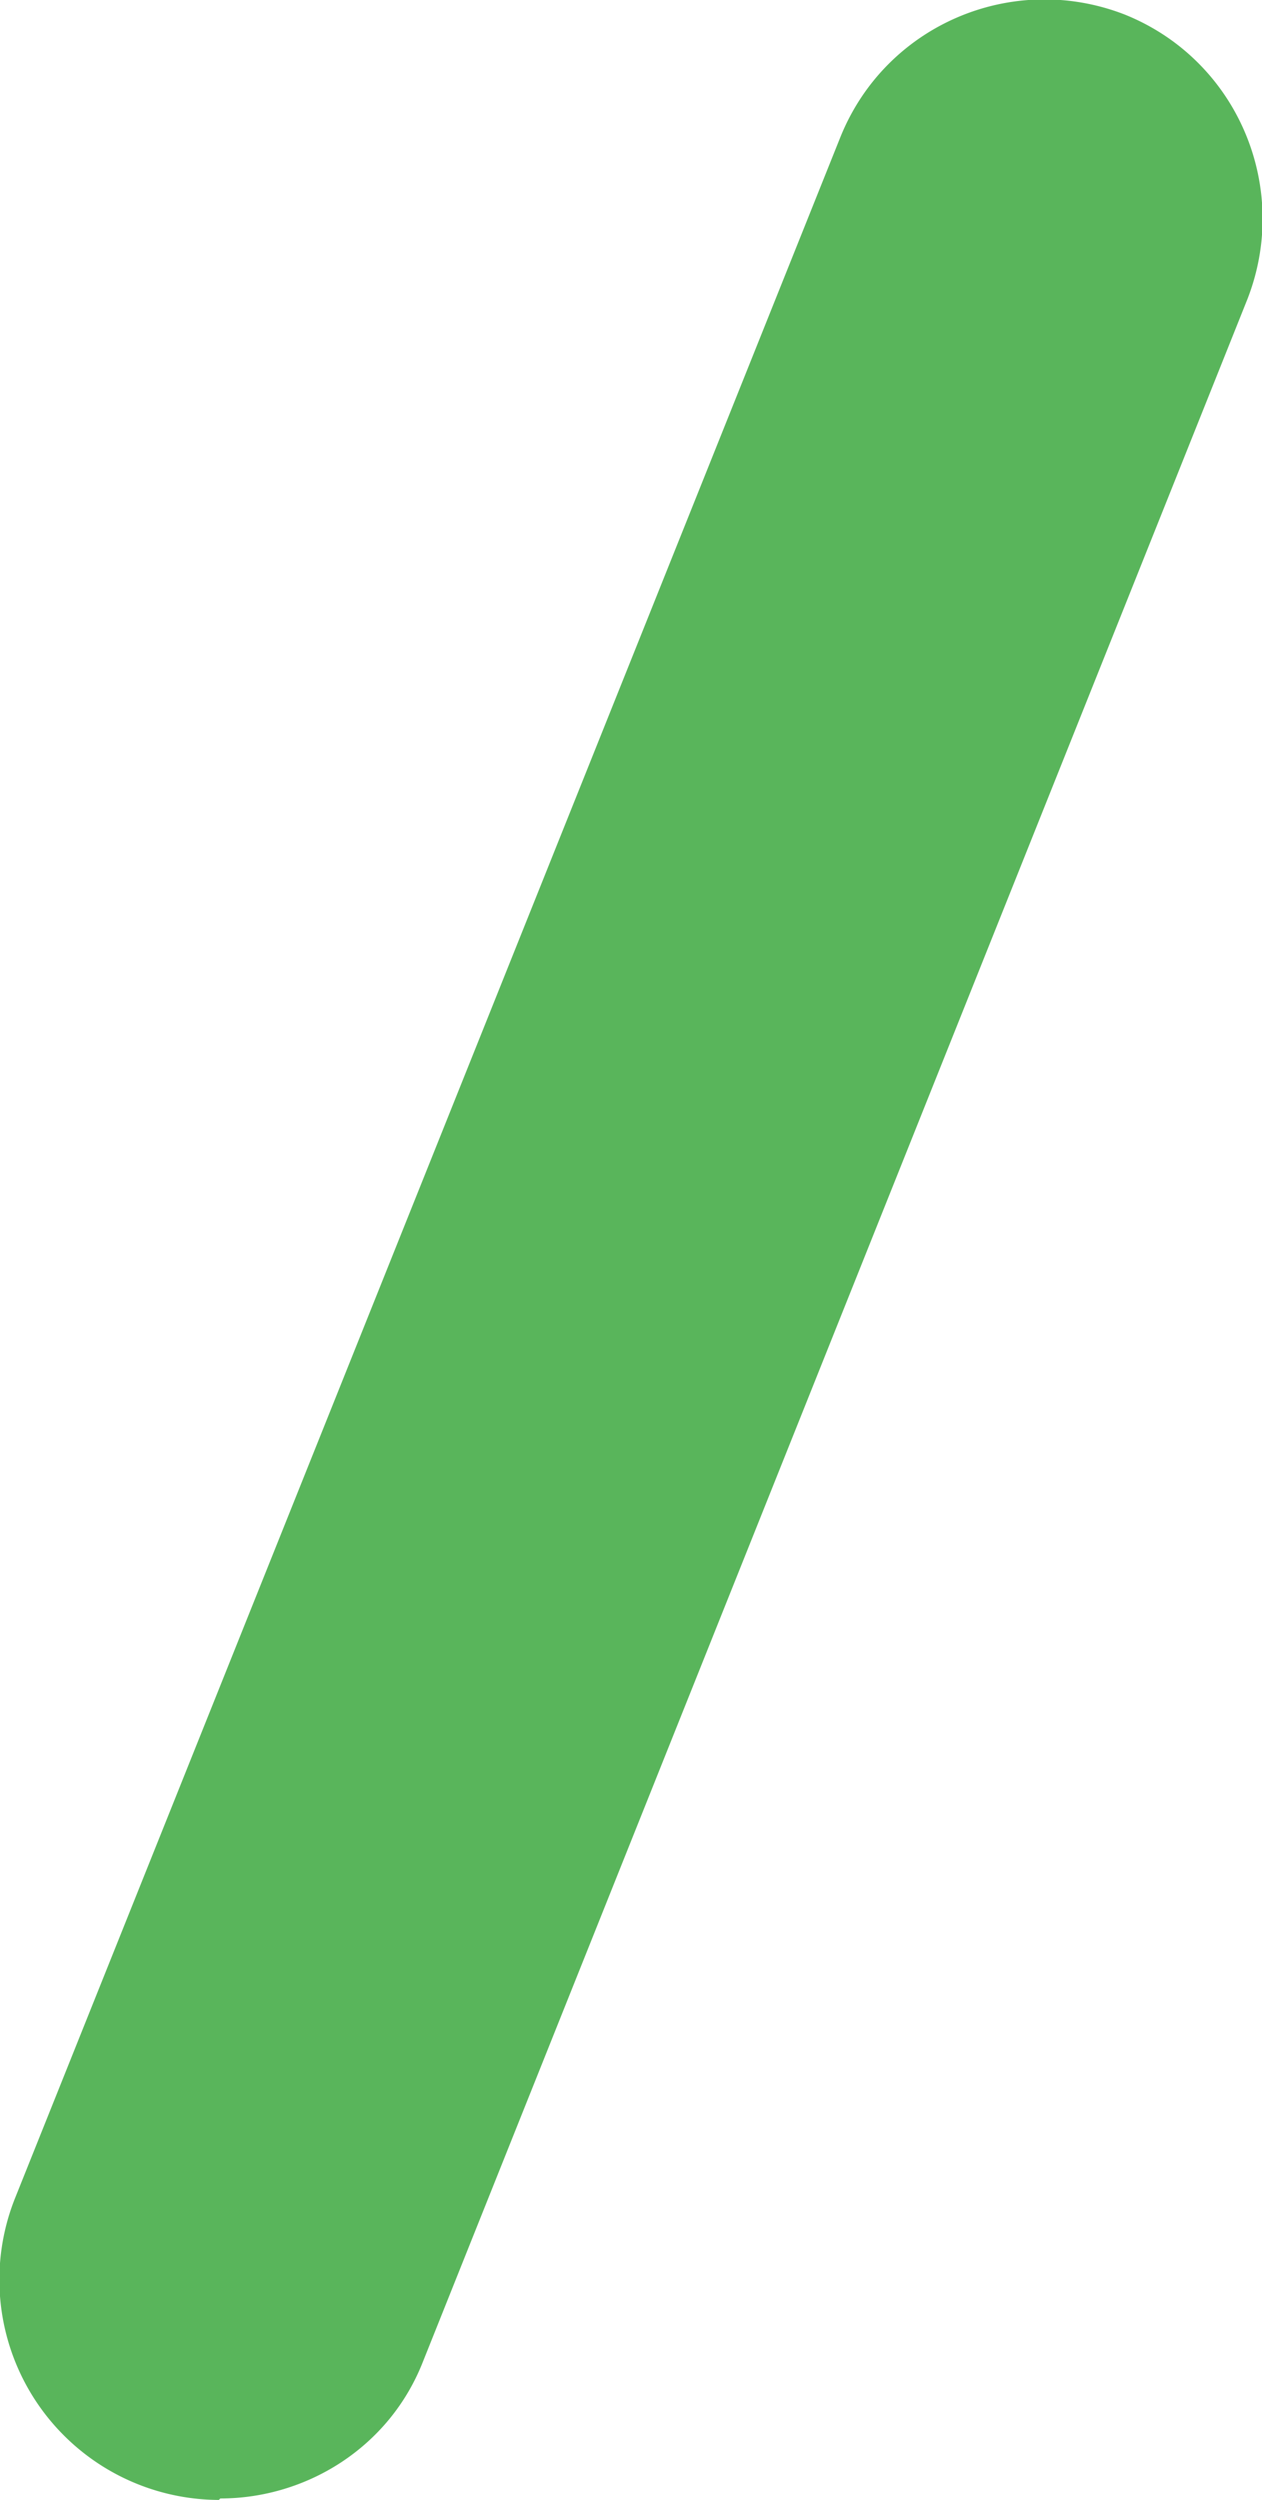 <svg xmlns="http://www.w3.org/2000/svg" data-name="レイヤー 2" viewBox="0 0 8.65 17.13"><path d="M1.5 17.13a1.509 1.509 0 0 1-1.4-2.06L5.76.94C6.07.17 6.94-.2 7.71.1c.77.31 1.14 1.18.84 1.95L2.9 16.18c-.23.59-.8.94-1.39.94Z" data-name="レイヤー 1" style="fill:#59b55b;stroke-width:0"/></svg>